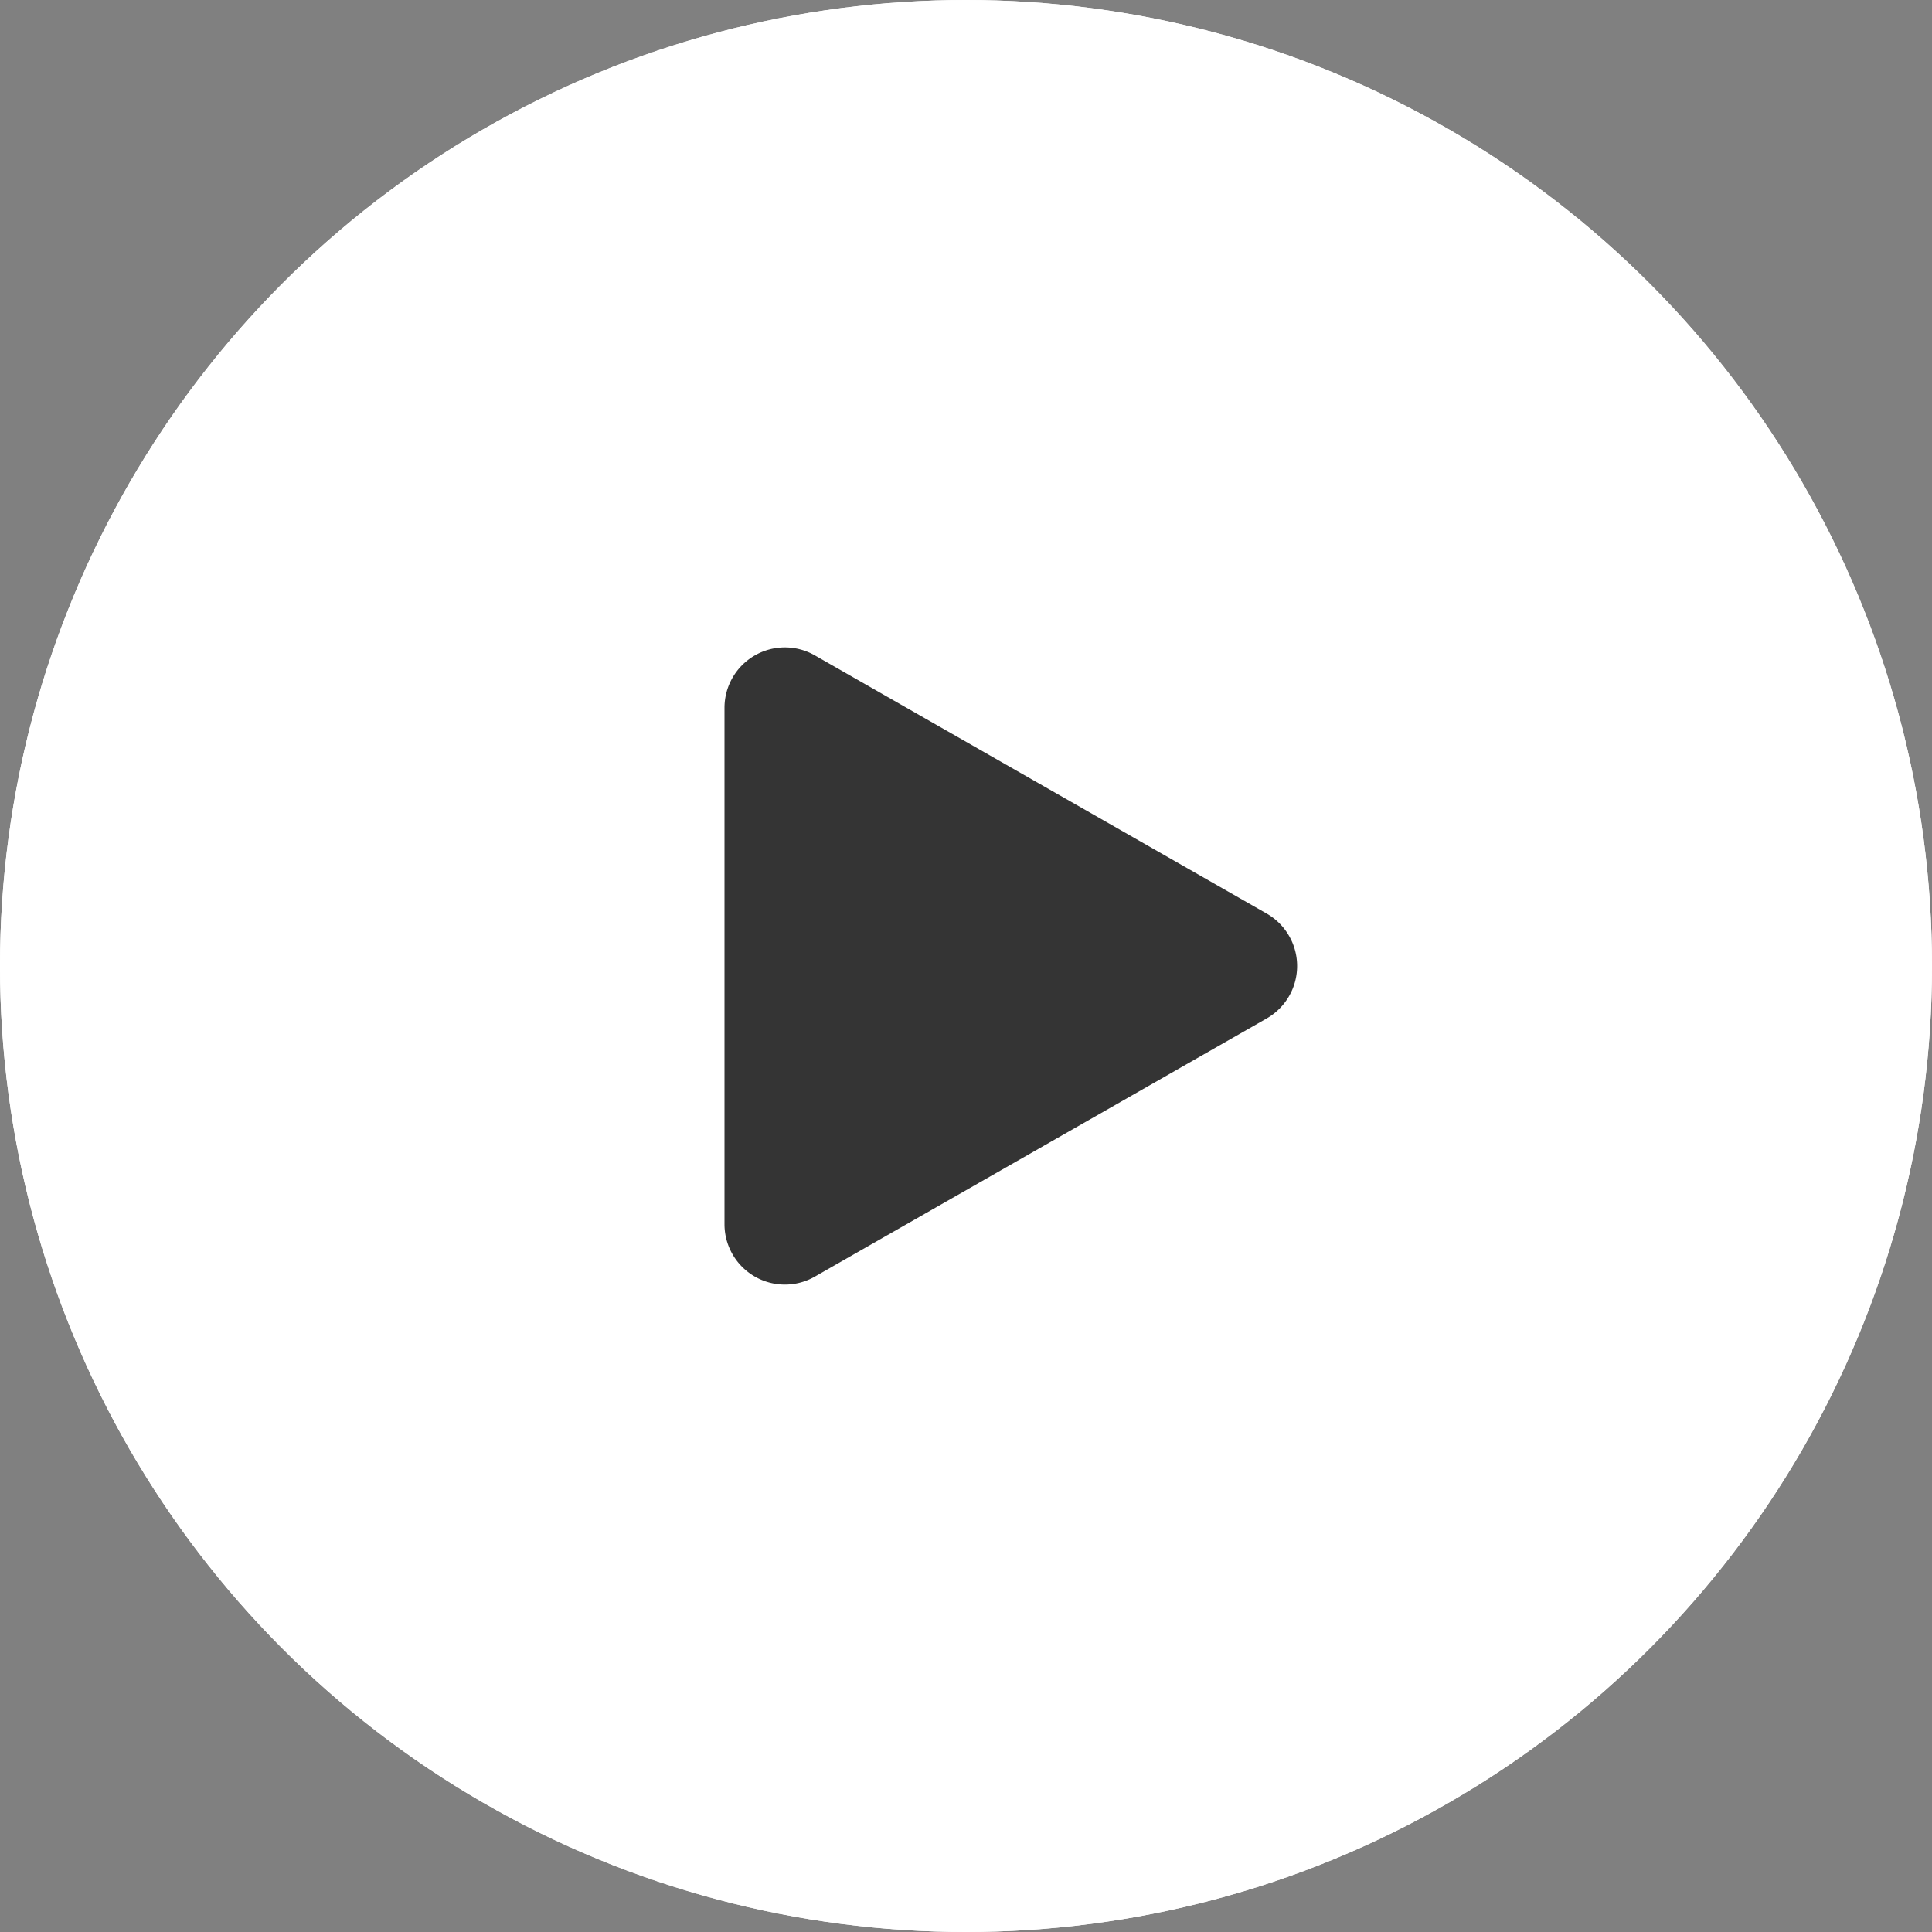 <svg viewBox="0 0 64 64" height="64" width="64" xmlns="http://www.w3.org/2000/svg" id="play">
  <rect x="0" y="0" width="64" height="64" fill="#808080" stroke="none"/>
  <g stroke-width="2" stroke="#fff" fill="#fff" data-sanitized-data-name="Ellipse 1" data-name="Ellipse 1" id="Ellipse_1">
    <circle stroke="none" r="32" cy="32" cx="32"></circle>
    <circle fill="none" r="31" cy="32" cx="32"></circle>
  </g>
  <path fill="#343434" transform="translate(45 20) rotate(90)" d="M10.264,3.039a2,2,0,0,1,3.473,0L22.29,18.008A2,2,0,0,1,20.554,21H3.446A2,2,0,0,1,1.71,18.008Z" data-sanitized-data-name="Path 106106" data-name="Path 106106" id="Path_106106"></path>
</svg>
